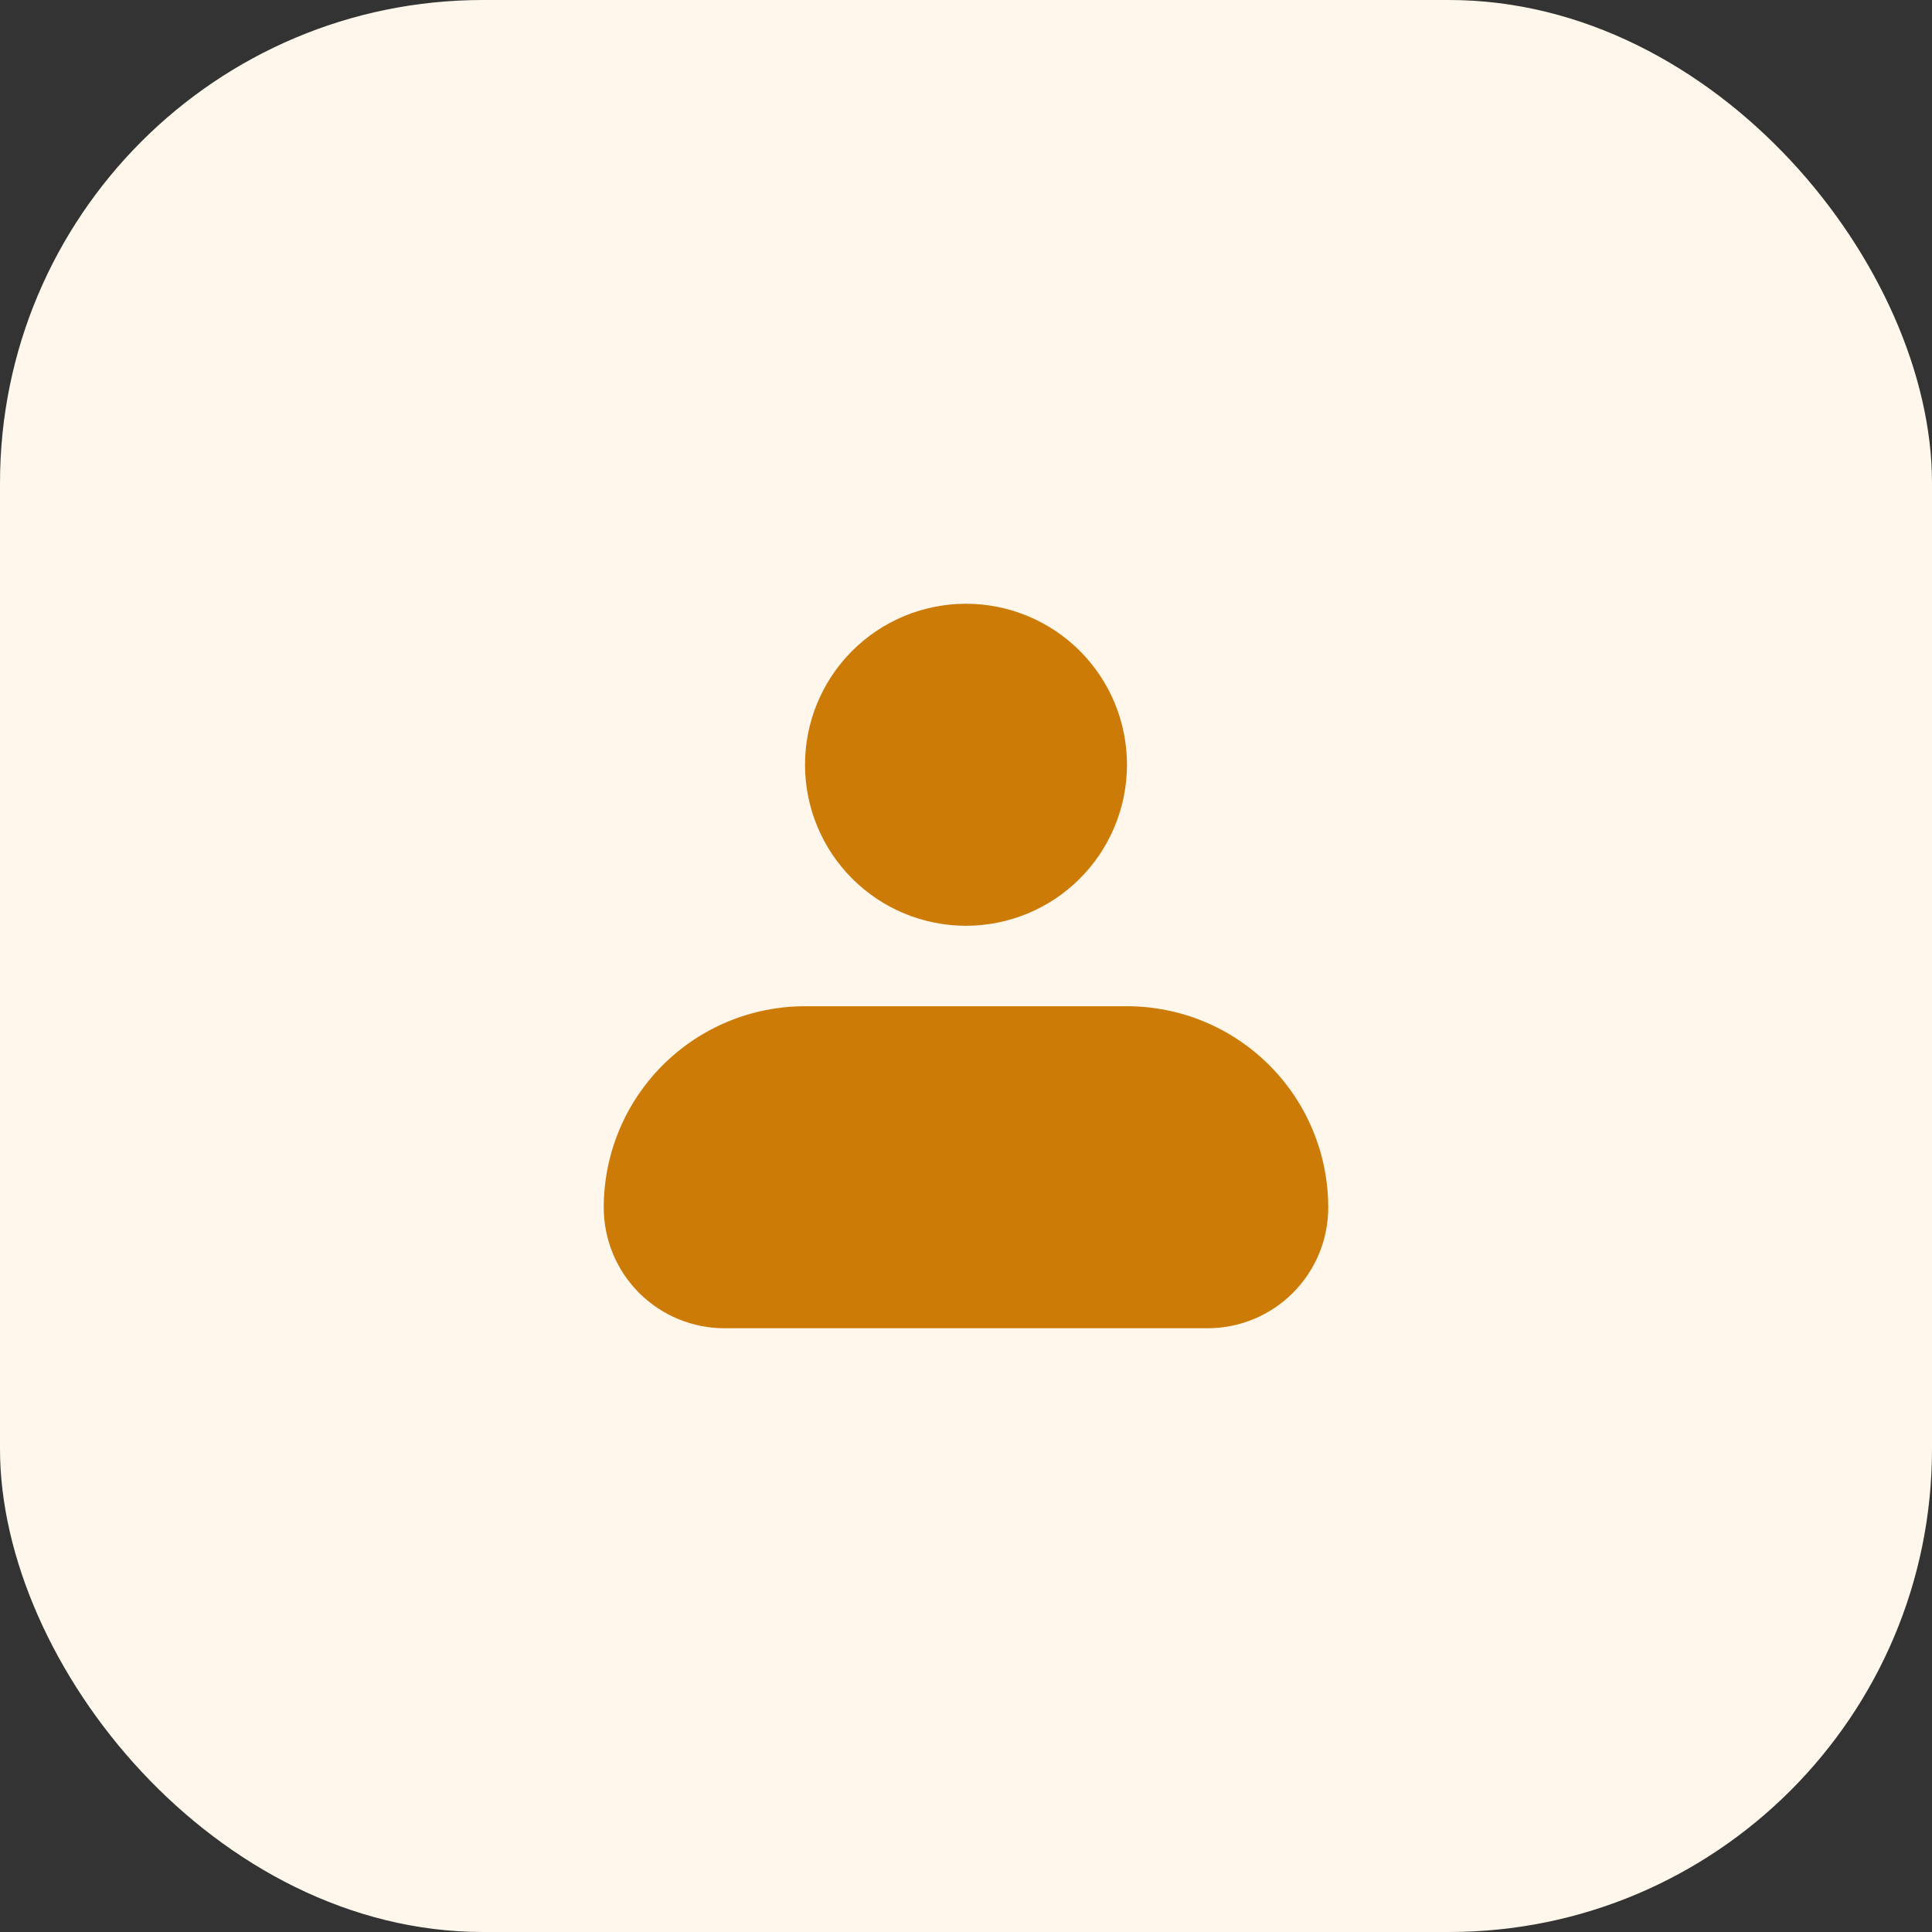 <svg width="40" height="40" viewBox="0 0 40 40" fill="none" xmlns="http://www.w3.org/2000/svg">
<rect x="0" y="0" width="40" height="40" fill="#333333" stroke="none"/>
<rect width="40" height="40" rx="10" fill="#FFF7EB"/>
<path fill-rule="evenodd" clip-rule="evenodd" d="M16.667 15.833C16.667 14.949 17.018 14.101 17.643 13.476C18.268 12.851 19.116 12.5 20 12.5C20.884 12.5 21.732 12.851 22.357 13.476C22.982 14.101 23.333 14.949 23.333 15.833C23.333 16.717 22.982 17.565 22.357 18.19C21.732 18.816 20.884 19.167 20 19.167C19.116 19.167 18.268 18.816 17.643 18.19C17.018 17.565 16.667 16.717 16.667 15.833ZM16.667 20.833C15.562 20.833 14.502 21.272 13.72 22.054C12.939 22.835 12.5 23.895 12.5 25C12.5 25.663 12.763 26.299 13.232 26.768C13.701 27.237 14.337 27.5 15 27.5H25C25.663 27.5 26.299 27.237 26.768 26.768C27.237 26.299 27.5 25.663 27.5 25C27.5 23.895 27.061 22.835 26.28 22.054C25.498 21.272 24.438 20.833 23.333 20.833H16.667Z" fill="#CD7B07"/>
</svg>
